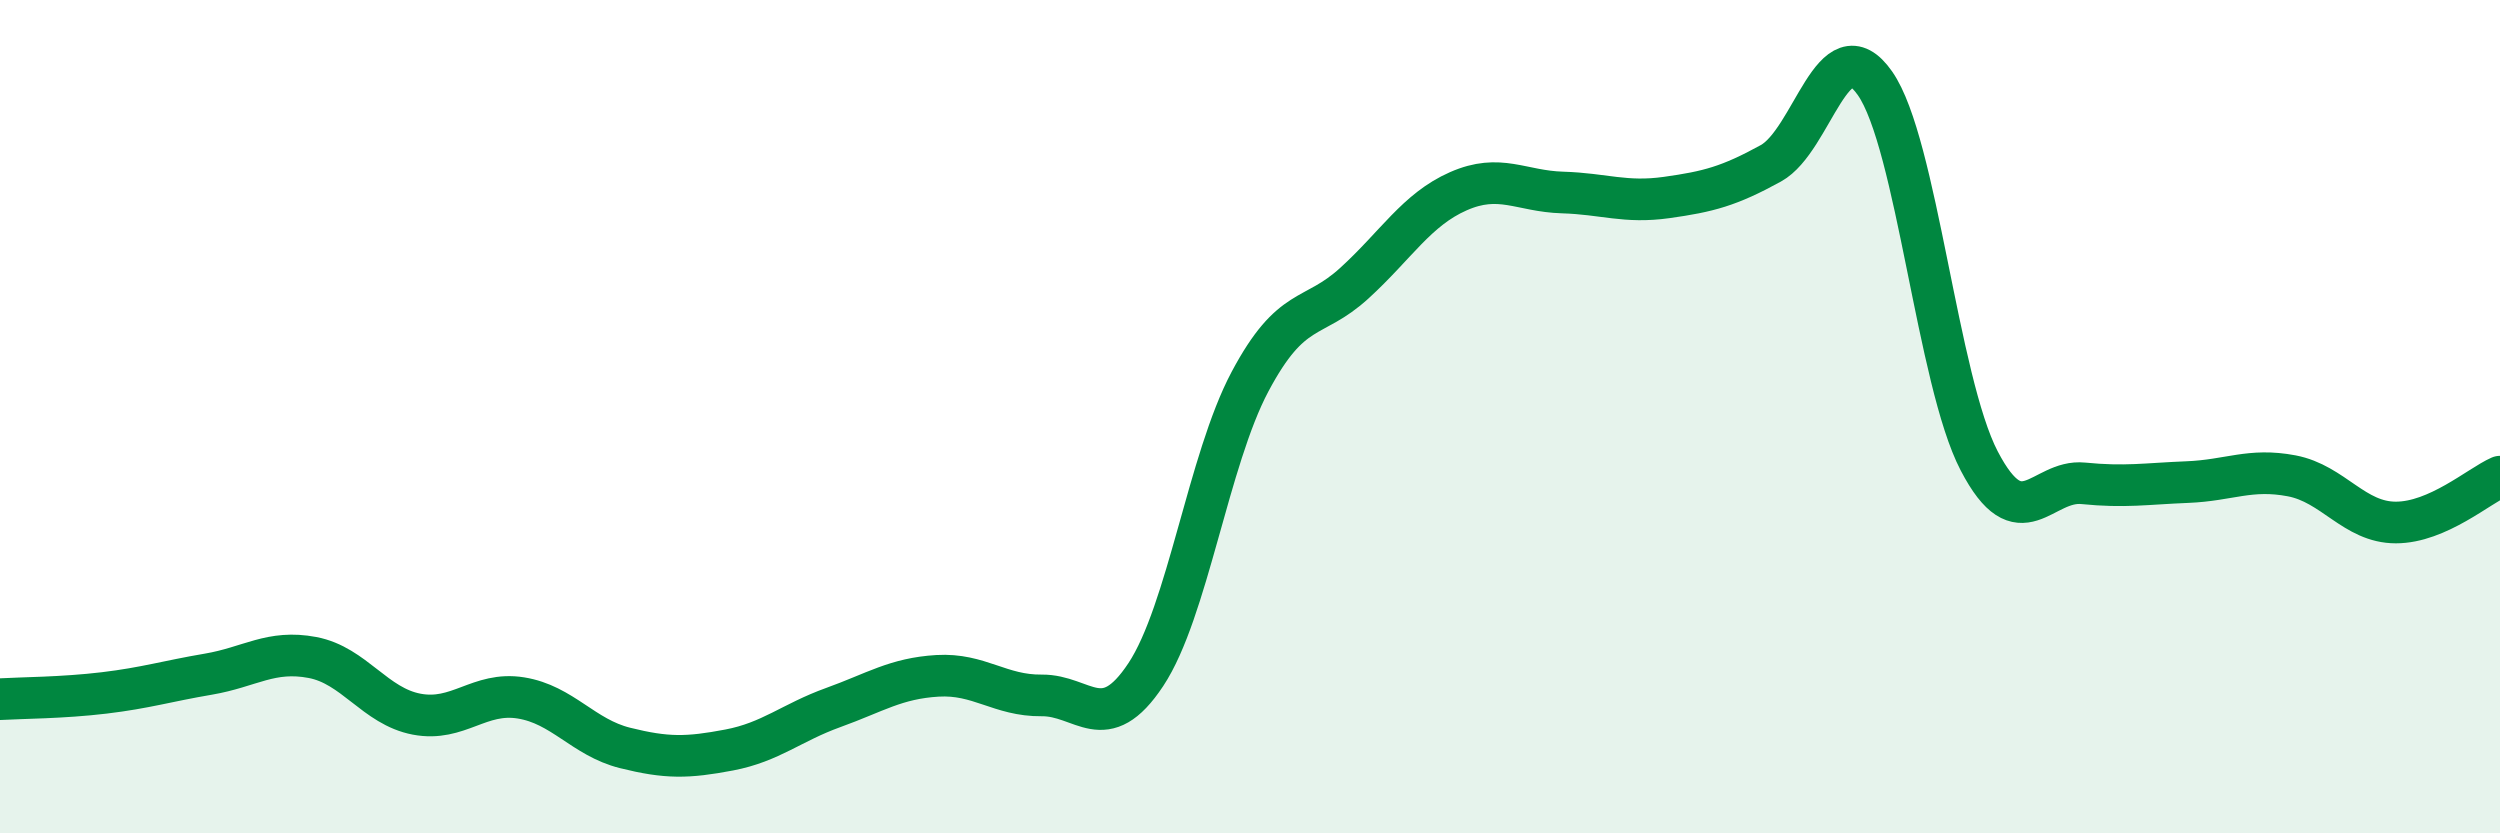 
    <svg width="60" height="20" viewBox="0 0 60 20" xmlns="http://www.w3.org/2000/svg">
      <path
        d="M 0,16.78 C 0.5,16.75 1.5,16.75 2.5,16.63 C 3.5,16.51 4,16.35 5,16.18 C 6,16.01 6.5,15.59 7.5,15.78 C 8.5,15.97 9,16.95 10,17.14 C 11,17.33 11.5,16.59 12.5,16.75 C 13.5,16.91 14,17.7 15,17.95 C 16,18.2 16.5,18.19 17.5,18 C 18.5,17.81 19,17.34 20,16.98 C 21,16.62 21.5,16.28 22.5,16.22 C 23.5,16.16 24,16.7 25,16.69 C 26,16.68 26.5,17.7 27.5,16.19 C 28.5,14.68 29,11.04 30,9.16 C 31,7.28 31.5,7.71 32.5,6.8 C 33.5,5.89 34,5.03 35,4.59 C 36,4.15 36.5,4.59 37.5,4.62 C 38.5,4.65 39,4.88 40,4.74 C 41,4.6 41.5,4.47 42.5,3.92 C 43.5,3.37 44,0.57 45,2 C 46,3.43 46.5,9.14 47.5,11.06 C 48.5,12.98 49,11.5 50,11.6 C 51,11.7 51.5,11.61 52.5,11.57 C 53.5,11.53 54,11.23 55,11.42 C 56,11.61 56.5,12.54 57.5,12.54 C 58.5,12.54 59.5,11.66 60,11.44L60 20L0 20Z"
        fill="#008740"
        opacity="0.1"
        stroke-linecap="round"
        stroke-linejoin="round"
      />
      <path
        d="M 0,16.78 C 0.5,16.75 1.5,16.75 2.5,16.63 C 3.5,16.51 4,16.35 5,16.18 C 6,16.01 6.5,15.59 7.5,15.78 C 8.5,15.97 9,16.95 10,17.14 C 11,17.33 11.5,16.59 12.5,16.75 C 13.5,16.91 14,17.7 15,17.95 C 16,18.2 16.5,18.19 17.5,18 C 18.5,17.81 19,17.34 20,16.98 C 21,16.62 21.5,16.28 22.5,16.22 C 23.5,16.16 24,16.7 25,16.69 C 26,16.68 26.5,17.7 27.5,16.19 C 28.5,14.68 29,11.04 30,9.16 C 31,7.28 31.5,7.71 32.5,6.8 C 33.5,5.89 34,5.03 35,4.59 C 36,4.15 36.5,4.59 37.5,4.62 C 38.5,4.65 39,4.88 40,4.74 C 41,4.6 41.5,4.47 42.5,3.92 C 43.5,3.37 44,0.57 45,2 C 46,3.43 46.5,9.14 47.5,11.06 C 48.5,12.98 49,11.5 50,11.6 C 51,11.7 51.5,11.61 52.5,11.57 C 53.5,11.53 54,11.23 55,11.42 C 56,11.61 56.5,12.54 57.5,12.54 C 58.5,12.54 59.5,11.66 60,11.44"
        stroke="#008740"
        stroke-width="1"
        fill="none"
        stroke-linecap="round"
        stroke-linejoin="round"
      />
    </svg>
  